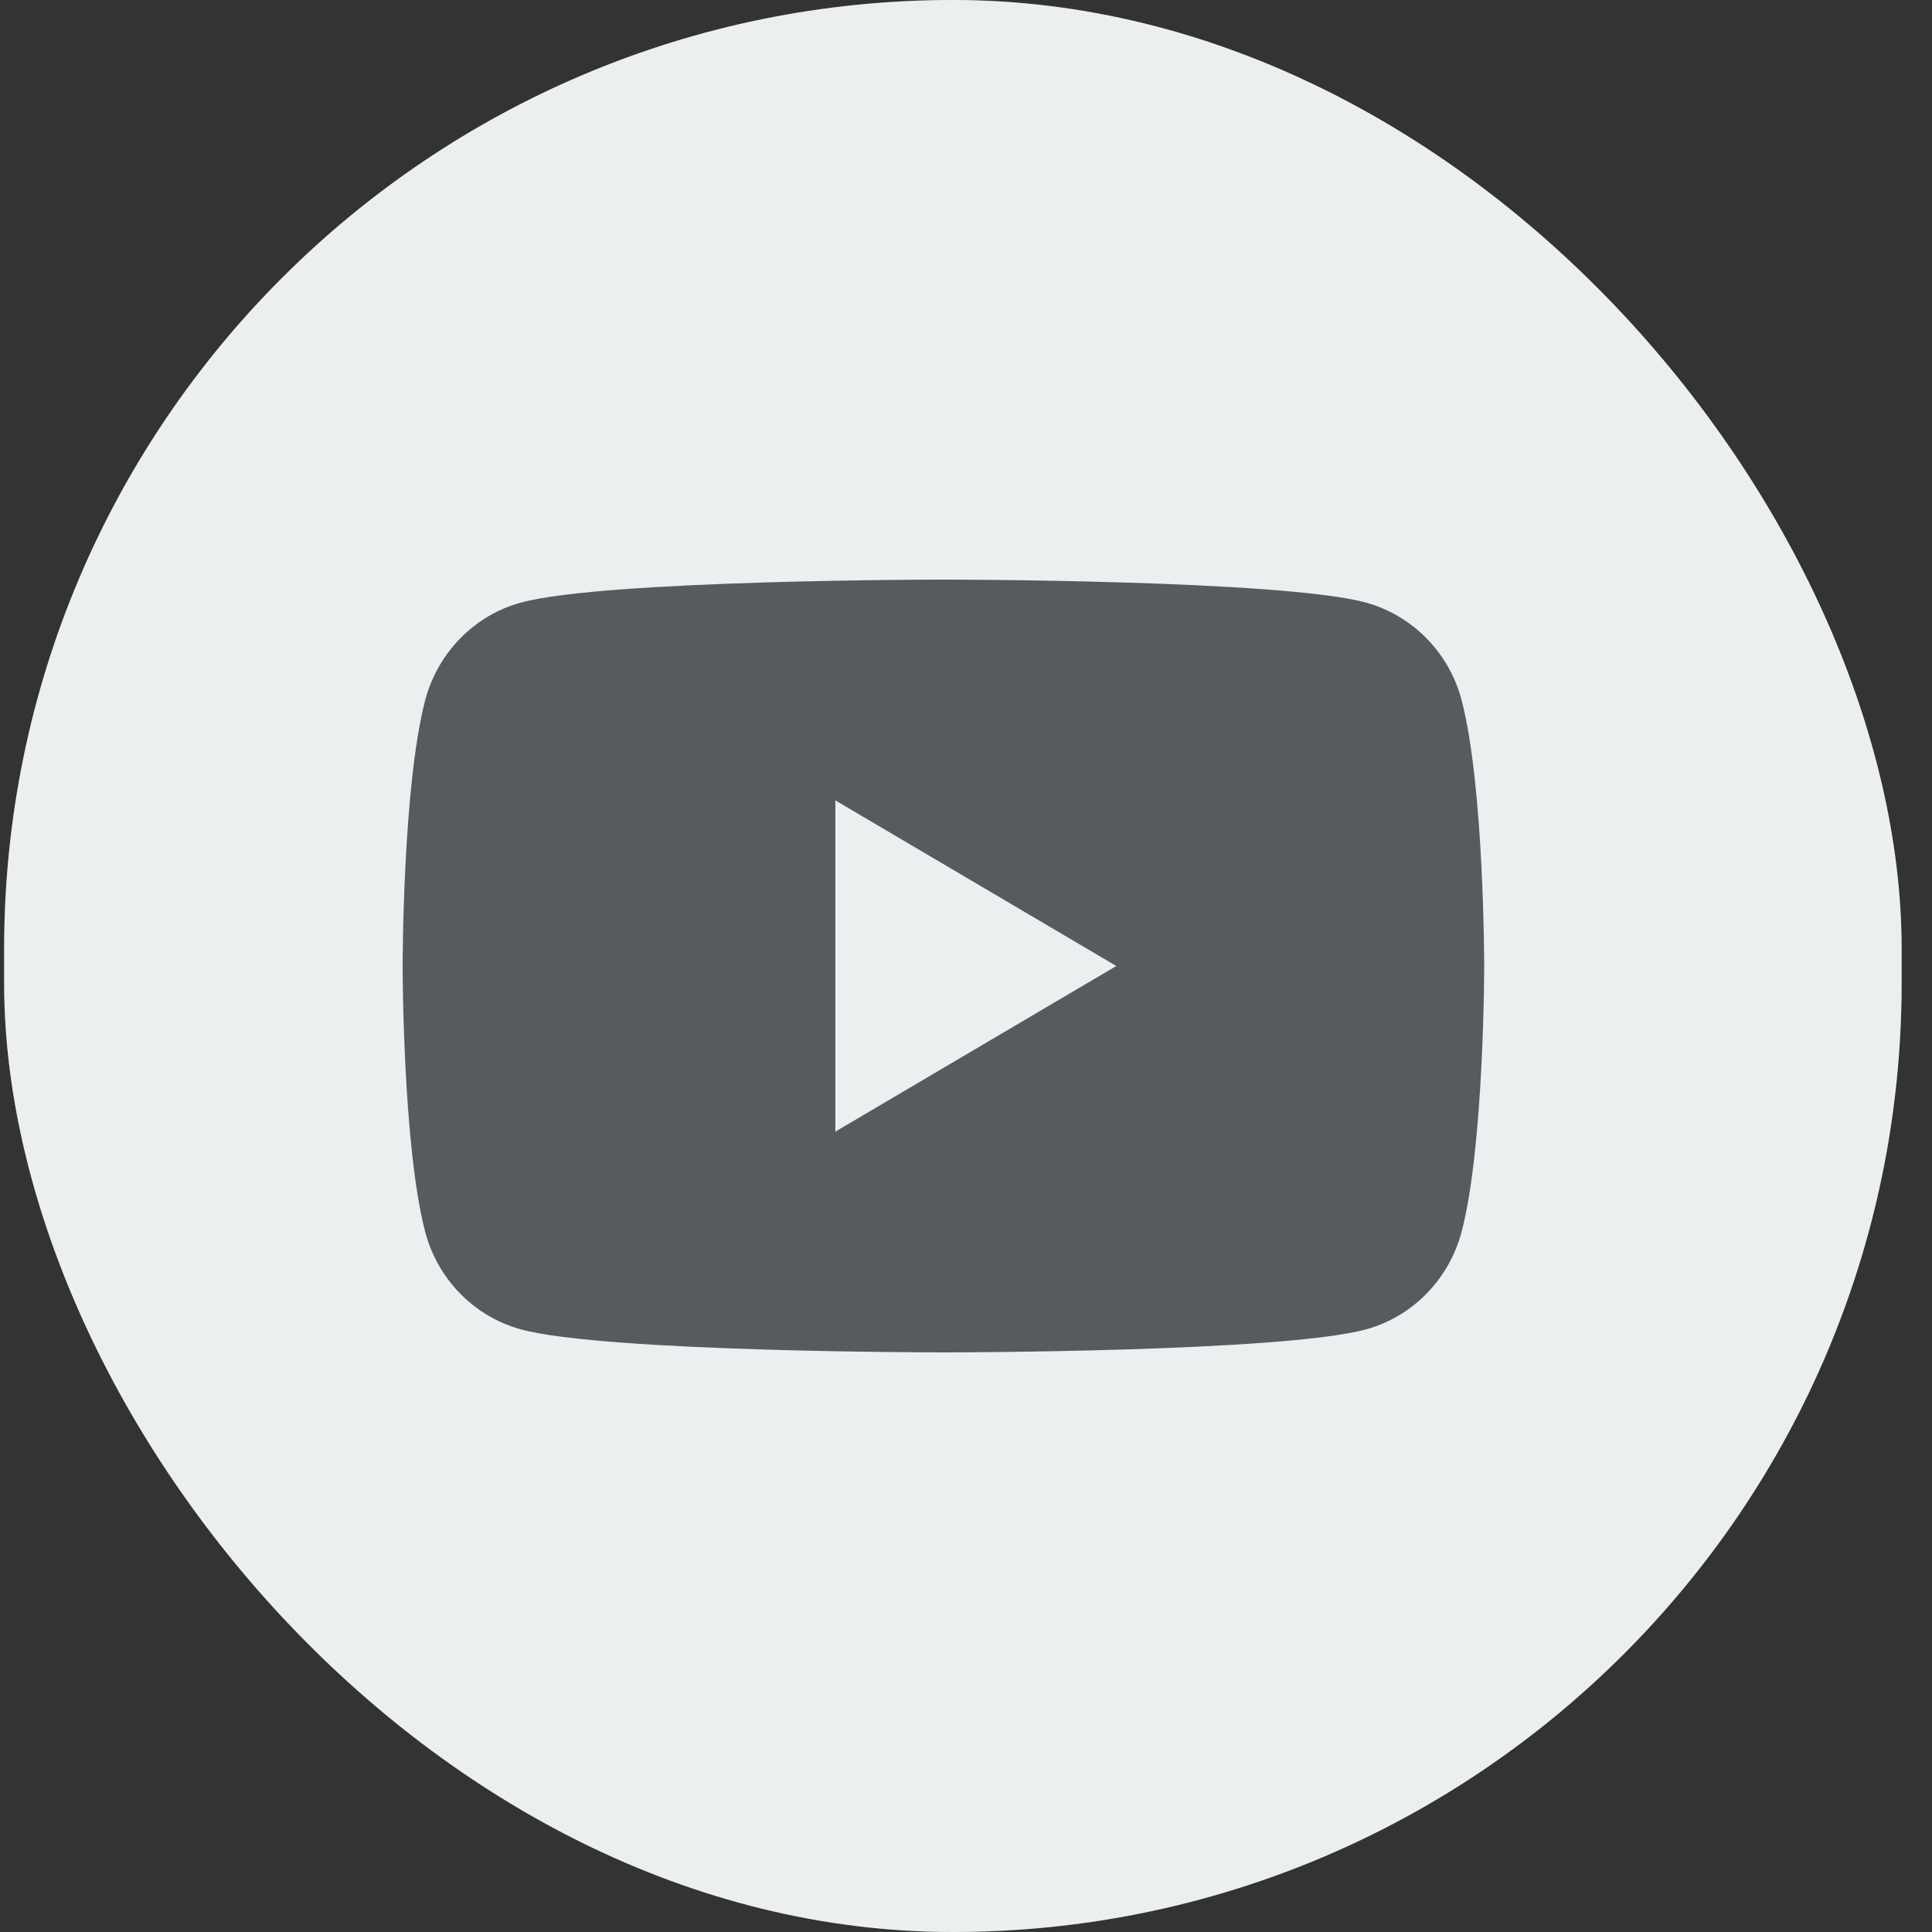 <svg xmlns="http://www.w3.org/2000/svg" width="50" height="50" viewBox="0 0 50 50" fill="none"><rect x="0" y="0" width="50" height="50" fill="#333333" stroke="none"/> <g clip-path="url(#clip0_1013_26)"> <rect x="0.107" width="49.107" height="50" rx="24.554" fill="#575B5D"></rect> <path fill-rule="evenodd" clip-rule="evenodd" d="M100.107 0H0.107V100H100.107V0ZM37.827 18.123C37.507 16.895 36.558 15.927 35.352 15.595C33.17 15 24.415 15 24.415 15C24.415 15 15.665 15 13.479 15.595C12.277 15.923 11.328 16.891 11.003 18.123C10.42 20.35 10.42 25 10.42 25C10.42 25 10.42 29.65 11.003 31.877C11.324 33.105 12.272 34.073 13.479 34.404C15.665 35 24.415 35 24.415 35C24.415 35 33.17 35 35.352 34.404C36.554 34.077 37.502 33.109 37.827 31.877C38.411 29.65 38.411 25 38.411 25C38.411 25 38.411 20.35 37.827 18.123ZM21.619 29.286L28.89 25L21.619 20.714V29.286Z" fill="#ECEFF0"></path> </g> <defs> <clipPath id="clip0_1013_26"> <rect x="0.107" width="49.107" height="50" rx="24.554" fill="white"></rect> </clipPath> </defs> </svg>